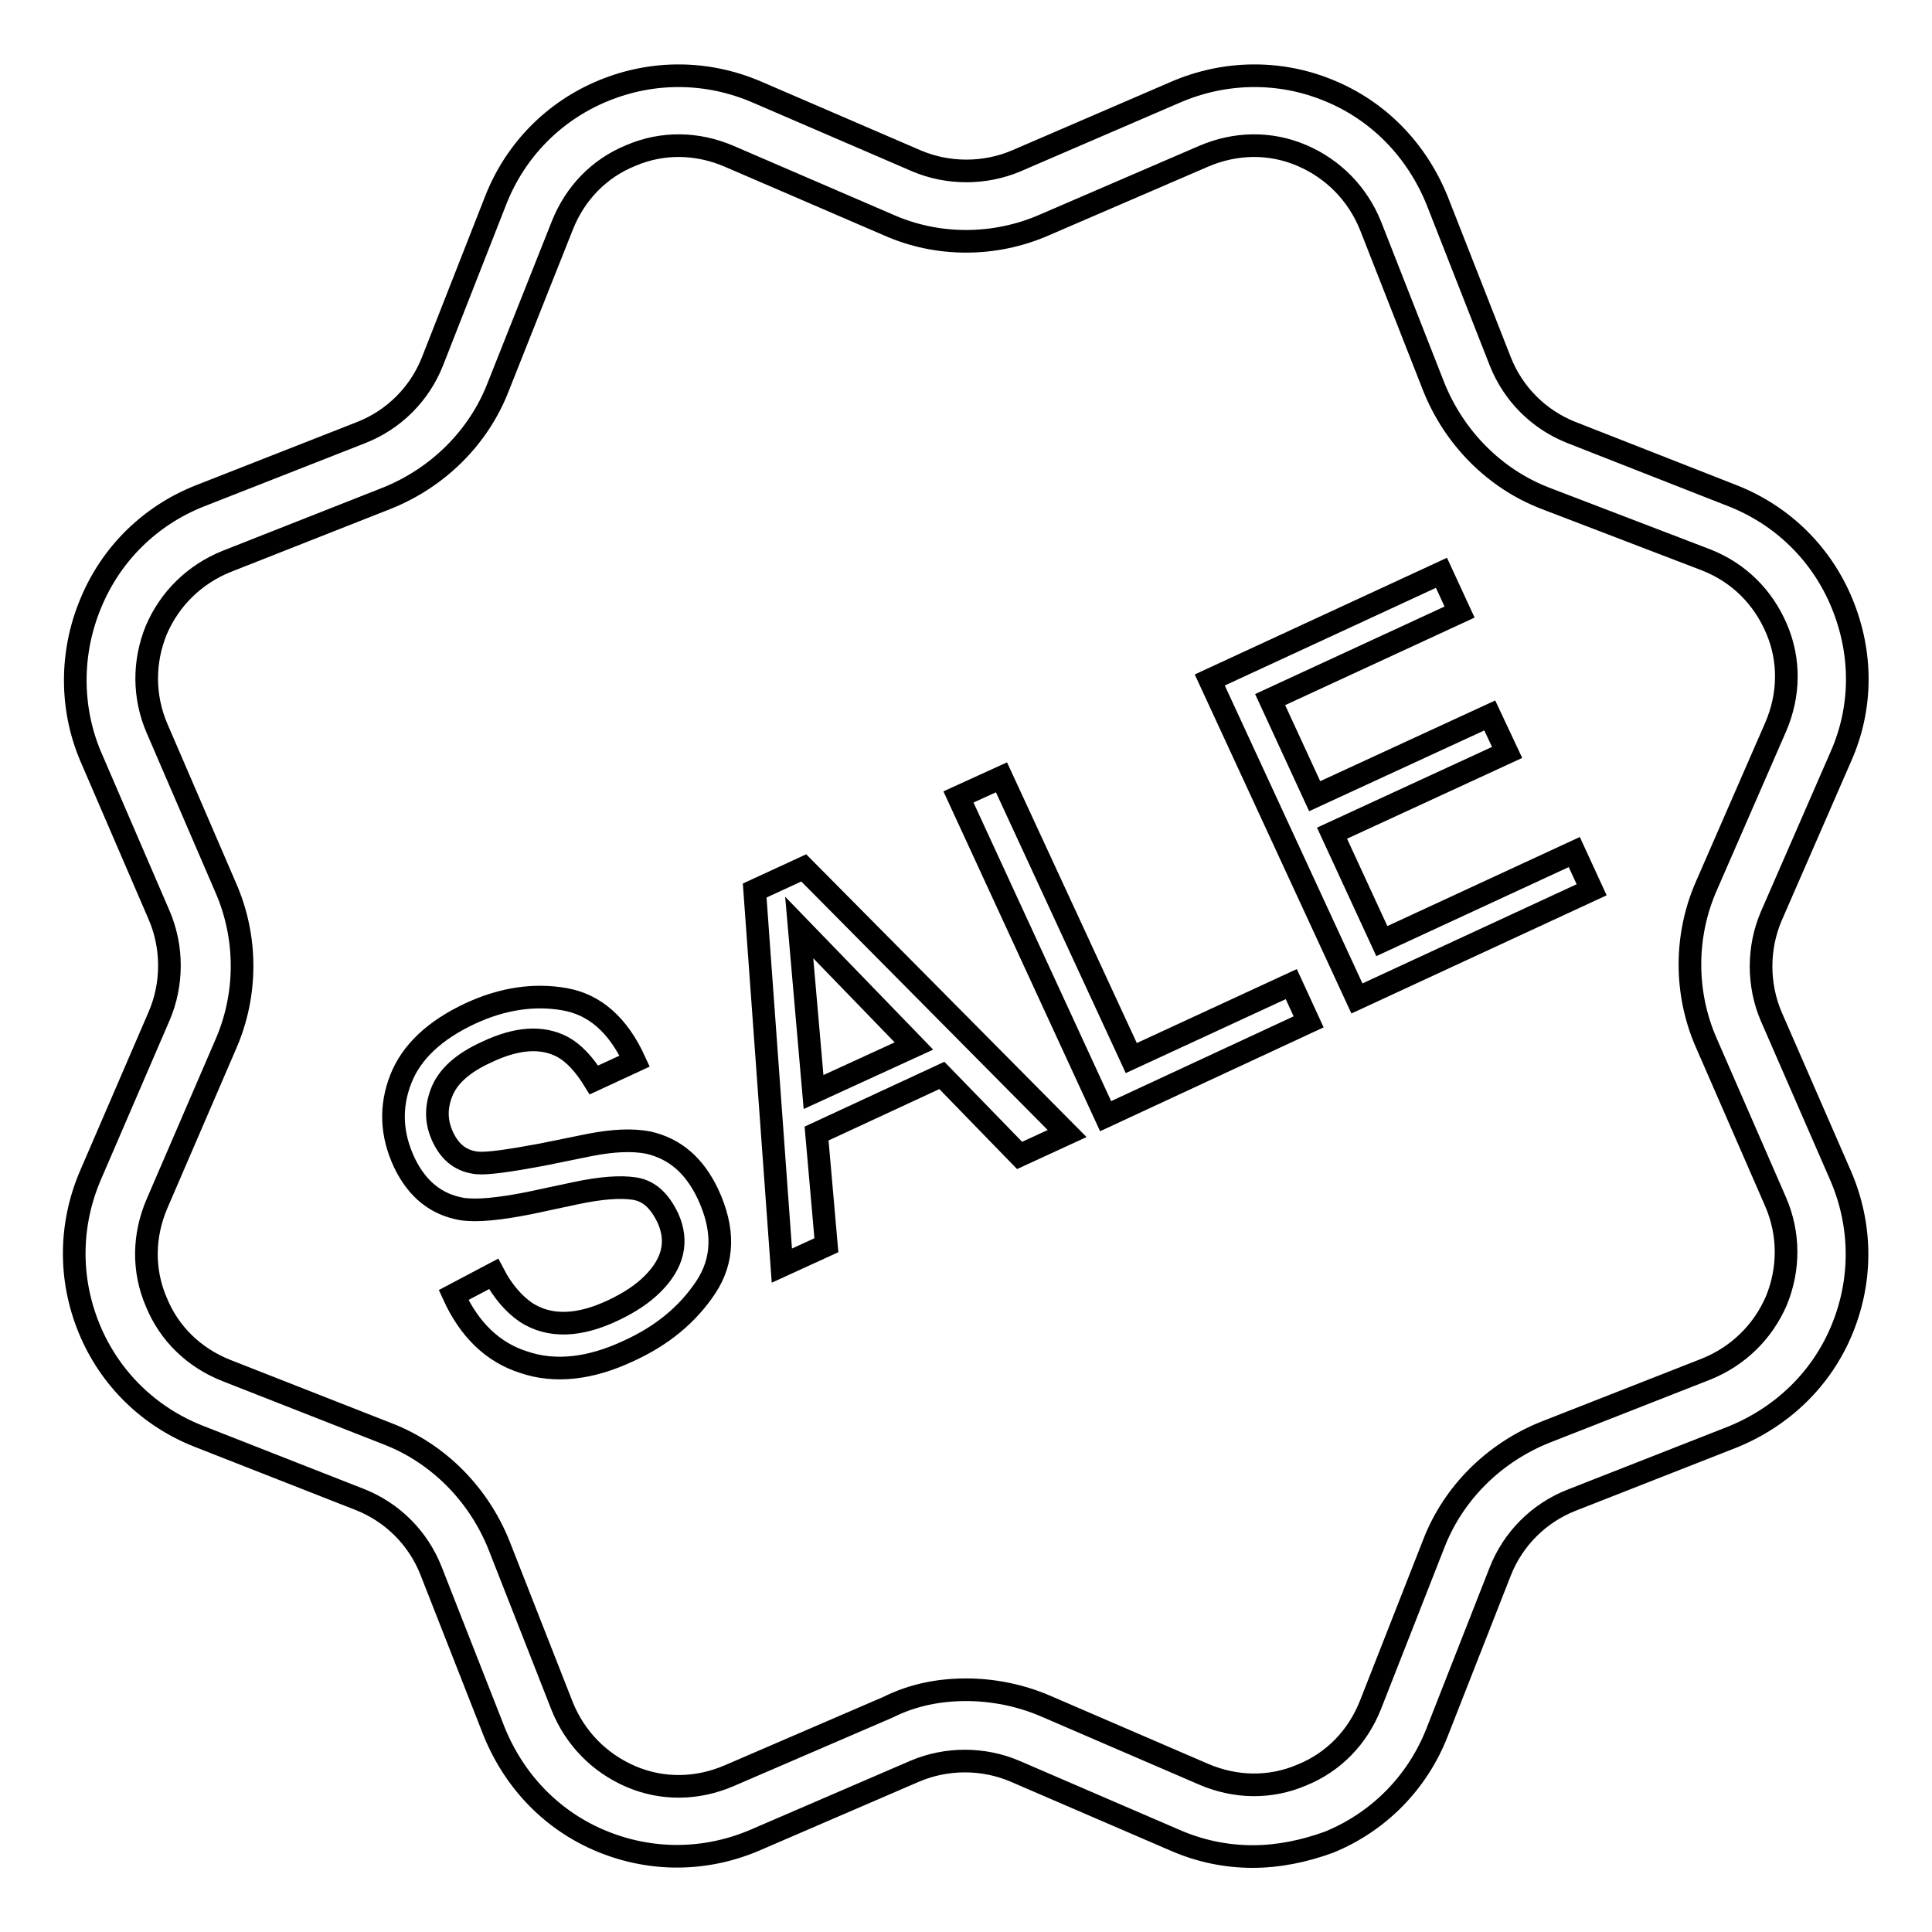 <?xml version="1.0" encoding="utf-8"?>
<!-- Svg Vector Icons : http://www.onlinewebfonts.com/icon -->
<!DOCTYPE svg PUBLIC "-//W3C//DTD SVG 1.1//EN" "http://www.w3.org/Graphics/SVG/1.1/DTD/svg11.dtd">
<svg version="1.1" xmlns="http://www.w3.org/2000/svg" xmlns:xlink="http://www.w3.org/1999/xlink" x="0px" y="0px" viewBox="0 0 256 256" enable-background="new 0 0 256 256" xml:space="preserve">
<g><g><path stroke-width="3" fill-opacity="0" stroke="#000000"  d="M65.4,168.8c1.2,2.3,2.7,4,4.3,5.1c3.1,2,7,1.9,11.6-0.3c2.1-1,3.8-2.1,5.2-3.5c2.7-2.7,3.4-5.6,2-8.7c-1.1-2.3-2.5-3.6-4.4-3.9c-1.9-0.3-4.5-0.1-7.8,0.6l-6.1,1.3c-4,0.8-7,1.1-9,0.8c-3.4-0.6-5.9-2.6-7.6-6.1c-1.8-3.8-1.9-7.5-0.5-11.1s4.5-6.5,9.2-8.7c4.3-2,8.5-2.6,12.5-1.9c4,0.7,7.1,3.4,9.3,8.2l-5.4,2.5c-1.3-2.1-2.7-3.6-4.2-4.4c-2.7-1.4-6-1.2-10,0.7c-3.3,1.5-5.2,3.3-6,5.4c-0.8,2.1-0.7,4,0.2,5.9c1,2.1,2.5,3.2,4.6,3.4c1.4,0.1,4.2-0.3,8.5-1.1l6.4-1.3c3.1-0.6,5.6-0.7,7.7-0.3c3.5,0.8,6.1,3,7.9,6.8c2.2,4.7,2.1,8.8-0.3,12.4c-2.4,3.6-5.8,6.4-10.2,8.4c-5.1,2.4-9.8,2.9-13.9,1.5c-4.1-1.3-7.2-4.3-9.3-8.9L65.4,168.8z"/><path stroke-width="3" fill-opacity="0" stroke="#000000"  d="M100,118l6.5-3l34.9,35.2l-6.3,2.9l-10.3-10.6l-16.6,7.7l1.3,14.8l-5.9,2.7L100,118z M121.1,138.6l-15.2-15.7l1.9,21.8L121.1,138.6z"/><path stroke-width="3" fill-opacity="0" stroke="#000000"  d="M127,105.6l5.7-2.6l17.2,37.2l21.2-9.8l2.3,5l-26.9,12.5L127,105.6z"/><path stroke-width="3" fill-opacity="0" stroke="#000000"  d="M160.3,90.1L191,75.9l2.4,5.2l-25.1,11.6l5.9,12.8l23.2-10.7l2.3,4.9l-23.2,10.7l6.6,14.3l25.5-11.8l2.3,5l-31.1,14.4L160.3,90.1z"/><path stroke-width="3" fill-opacity="0" stroke="#000000"  d="M166,246c-3.5,0-7-0.7-10.4-2.2l-21.1-9.1c-4.2-1.8-9.1-1.8-13.3,0l-21.1,9.1c-6.5,2.8-13.7,2.9-20.3,0.2c-6.6-2.7-11.6-7.9-14.3-14.5l-8.4-21.4c-1.7-4.3-5.1-7.7-9.4-9.4l-21.4-8.4c-6.6-2.6-11.8-7.7-14.5-14.3c-2.7-6.6-2.6-13.8,0.2-20.3l9.1-21.1c1.8-4.2,1.8-9.1,0-13.3l-9.1-21.1C9.3,93.8,9.3,86.5,12,80c2.7-6.6,7.9-11.7,14.5-14.3l21.4-8.4c4.3-1.7,7.7-5.1,9.4-9.4l8.4-21.4c2.6-6.6,7.7-11.8,14.3-14.5c6.6-2.7,13.8-2.6,20.3,0.2l21.1,9.1c4.2,1.8,9.1,1.8,13.3,0l21.1-9.1c6.5-2.8,13.8-2.9,20.3-0.2c6.6,2.7,11.6,7.9,14.3,14.5l8.4,21.4c1.7,4.3,5.1,7.7,9.4,9.4l21.4,8.4c6.6,2.6,11.8,7.7,14.5,14.3c2.7,6.6,2.7,13.8-0.2,20.3l-9.2,21.1c-1.8,4.2-1.8,9.1,0,13.3l9.2,21.1c2.8,6.5,2.9,13.7,0.2,20.3c-2.7,6.6-7.9,11.6-14.5,14.3l-21.4,8.4c-4.3,1.7-7.7,5.1-9.4,9.4l-8.4,21.4c-2.6,6.6-7.7,11.8-14.3,14.5C172.8,245.3,169.4,246,166,246z M128,223.9c3.5,0,7.1,0.7,10.4,2.1l21.1,9.1c4.2,1.8,8.8,1.9,13,0.1c4.2-1.7,7.4-5,9.1-9.3l8.4-21.4c2.6-6.7,8-12,14.7-14.7l21.4-8.4c4.2-1.7,7.5-4.9,9.3-9.1c1.7-4.2,1.7-8.8-0.1-13l-9.2-21.1c-2.9-6.6-2.9-14.2,0-20.8l9.2-21.1c1.8-4.2,1.9-8.8,0.1-13s-5-7.4-9.3-9.1L204.7,66c-6.7-2.6-12-8-14.7-14.7l-8.4-21.4c-1.7-4.2-4.9-7.5-9.1-9.3c-4.2-1.8-8.8-1.7-13,0.1l-21.1,9.1c-6.6,2.9-14.2,2.9-20.7,0l-21.1-9.1c-4.2-1.8-8.8-1.9-13-0.1c-4.2,1.7-7.4,5-9.1,9.3L66,51.3c-2.6,6.7-8,12-14.7,14.7L30,74.4c-4.2,1.7-7.5,4.9-9.3,9.1c-1.7,4.2-1.7,8.8,0.1,13l9.1,21.1c2.9,6.6,2.9,14.2,0,20.8l-9.1,21.1c-1.8,4.2-1.9,8.8-0.1,13c1.7,4.2,5,7.4,9.3,9.1l21.4,8.4c6.7,2.6,12,8,14.7,14.7l8.4,21.4c1.7,4.2,4.9,7.5,9.1,9.3c4.2,1.8,8.8,1.7,13-0.1l21.1-9.1C120.9,224.6,124.4,223.9,128,223.9z"/></g></g>
</svg>